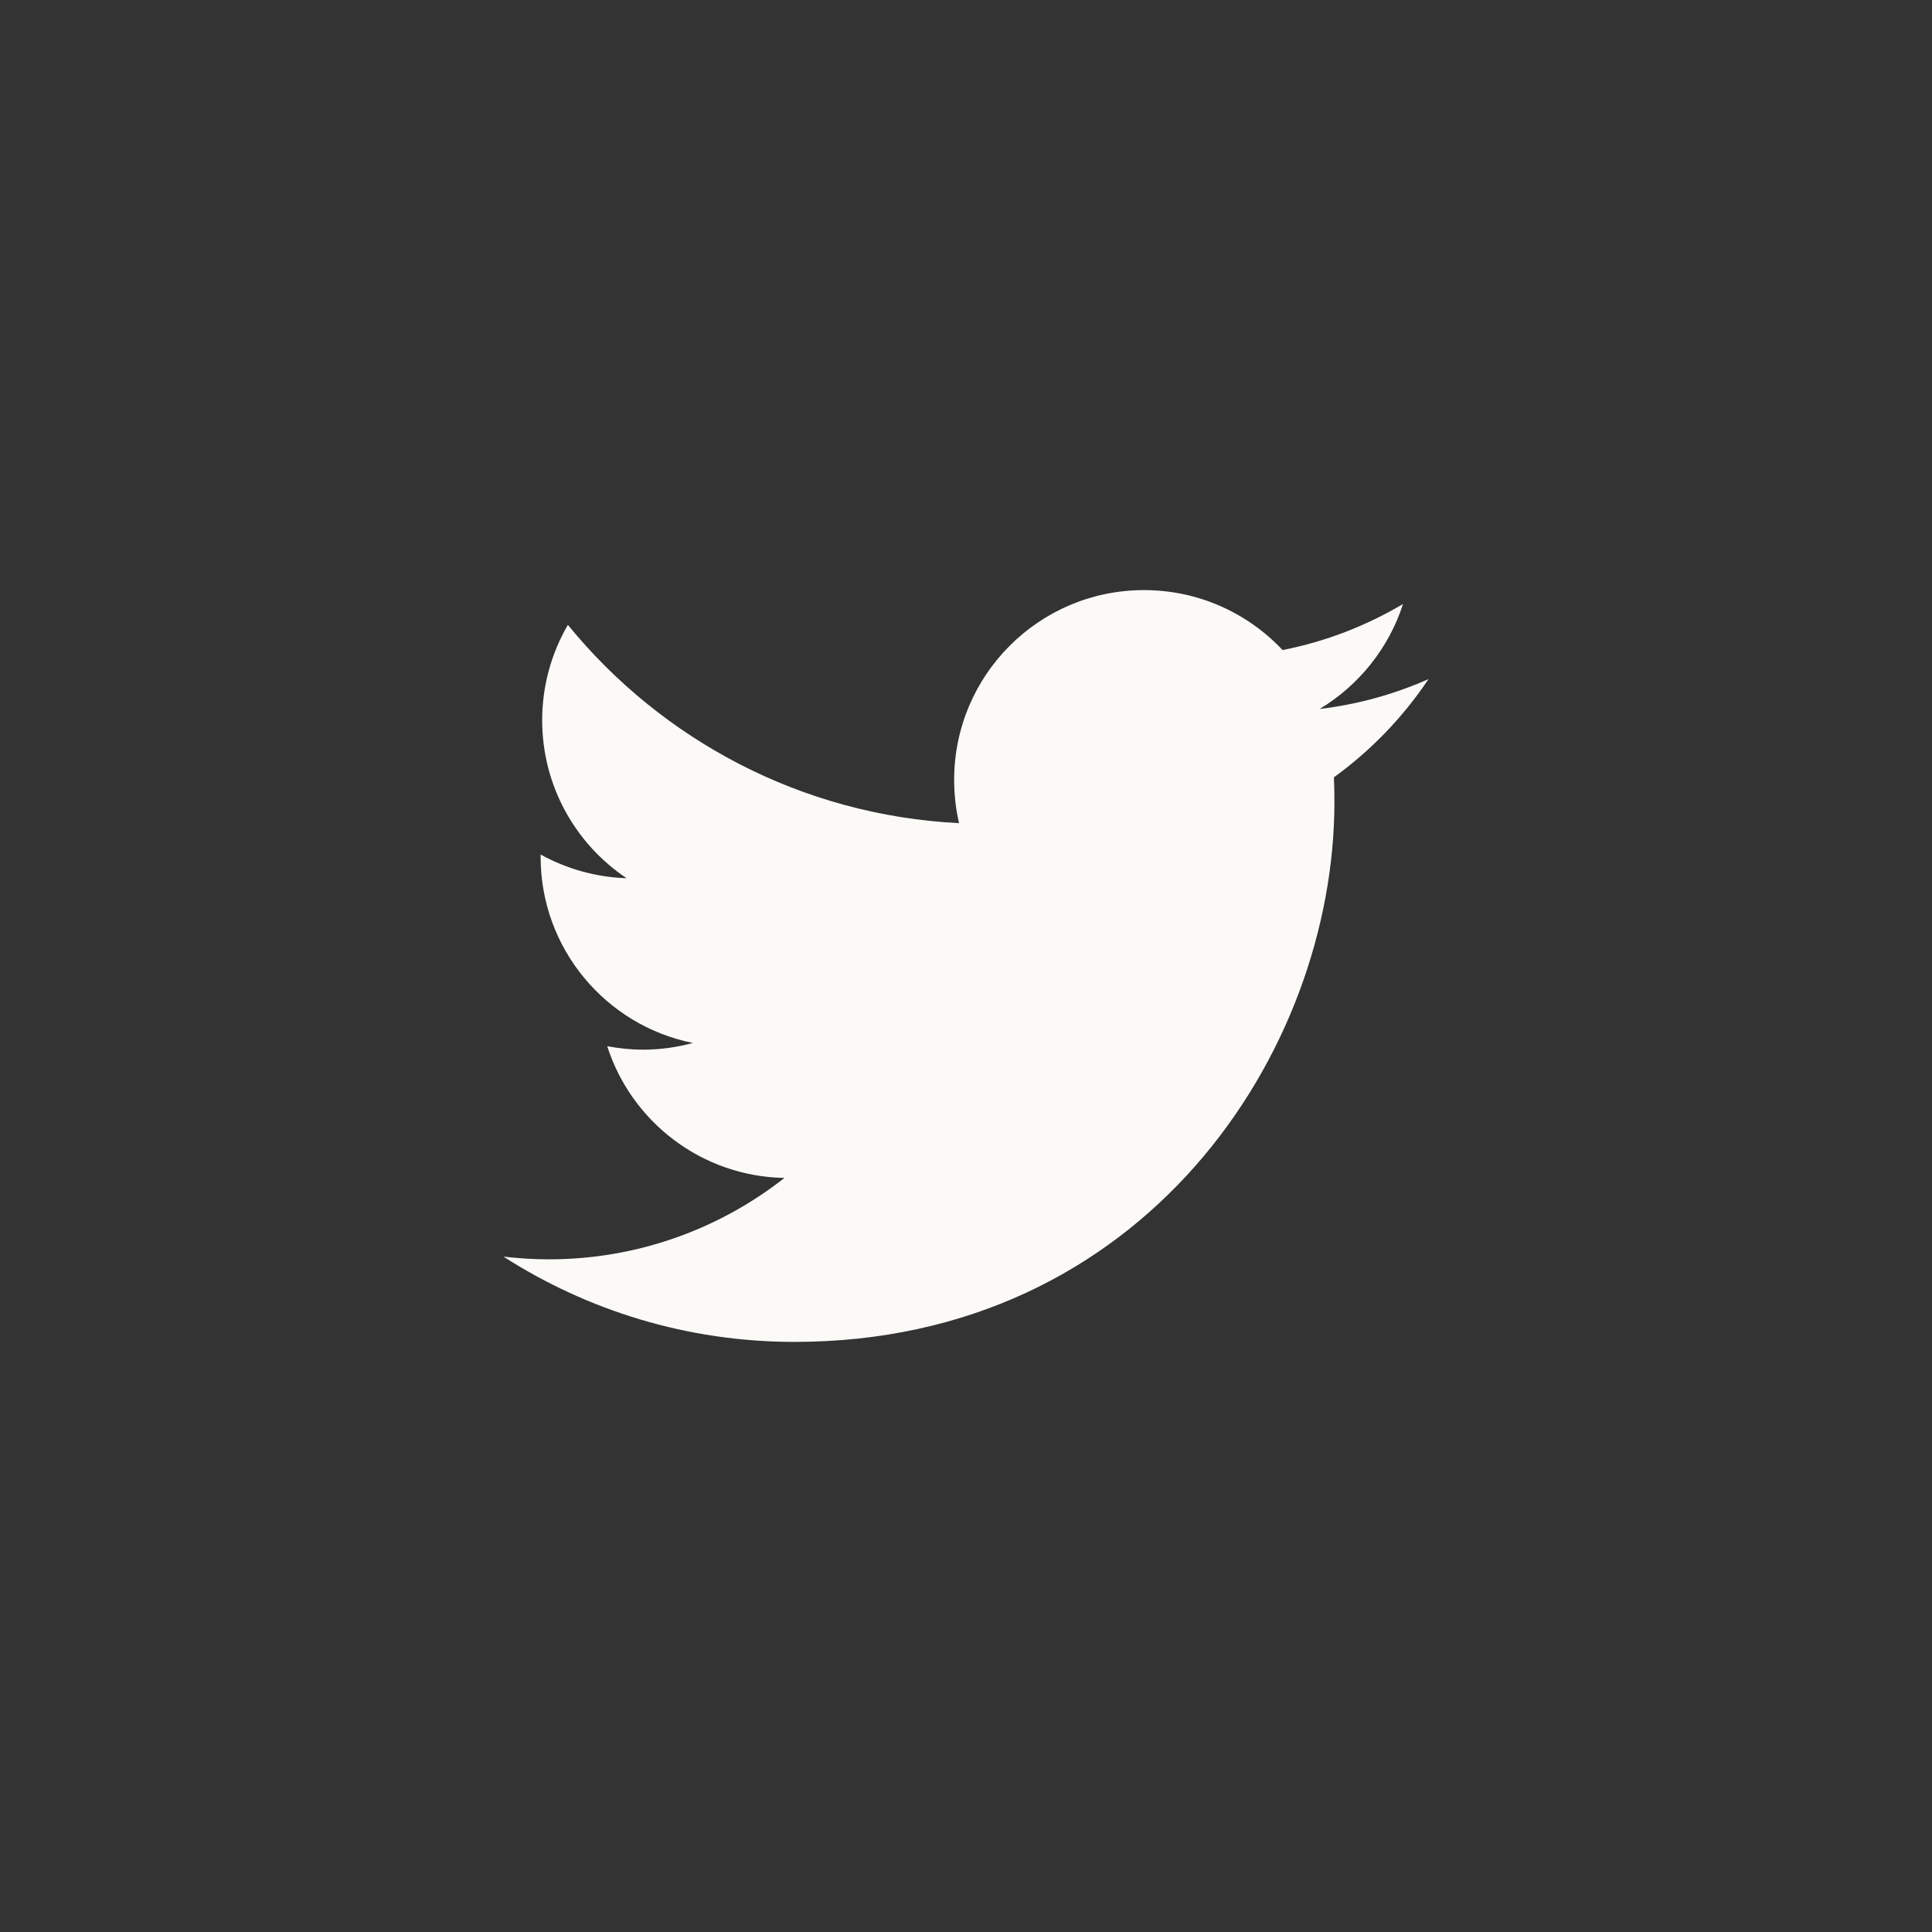 <?xml version="1.0" encoding="utf-8"?>
<!-- Generator: Adobe Illustrator 16.0.3, SVG Export Plug-In . SVG Version: 6.00 Build 0)  -->
<!DOCTYPE svg PUBLIC "-//W3C//DTD SVG 1.1//EN" "http://www.w3.org/Graphics/SVG/1.1/DTD/svg11.dtd">
<svg version="1.1" id="Layer_1" xmlns="http://www.w3.org/2000/svg" xmlns:xlink="http://www.w3.org/1999/xlink" x="0px" y="0px"
	 width="30px" height="30px" viewBox="0 0 30 30" enable-background="new 0 0 30 30" xml:space="preserve">
<rect x="0" y="0" width="30" height="30" fill="#333333" stroke="none"/>
<path fill="#FCFAF7" d="M17.764,9.163c-1.628,0-2.948,1.32-2.948,2.947c0,0.231,0.026,0.457,0.076,0.672
	c-2.449-0.123-4.621-1.297-6.074-3.079c-0.253,0.436-0.399,0.941-0.399,1.481c0,1.022,0.521,1.925,1.311,2.453
	c-0.483-0.016-0.937-0.148-1.335-0.368v0.037c0,1.427,1.016,2.619,2.364,2.889c-0.247,0.068-0.508,0.104-0.776,0.104
	c-0.191,0-0.375-0.02-0.554-0.054c0.374,1.171,1.463,2.023,2.752,2.046c-1.008,0.791-2.279,1.264-3.66,1.264
	c-0.238,0-0.473-0.016-0.703-0.042c1.304,0.836,2.853,1.324,4.518,1.324c5.42,0,8.385-4.491,8.385-8.386
	c0-0.128-0.002-0.255-0.008-0.381c0.575-0.416,1.075-0.935,1.469-1.525c-0.527,0.234-1.096,0.393-1.691,0.464
	c0.607-0.365,1.074-0.942,1.295-1.63c-0.568,0.337-1.199,0.583-1.87,0.715C19.377,9.521,18.611,9.163,17.764,9.163"/>
</svg>
